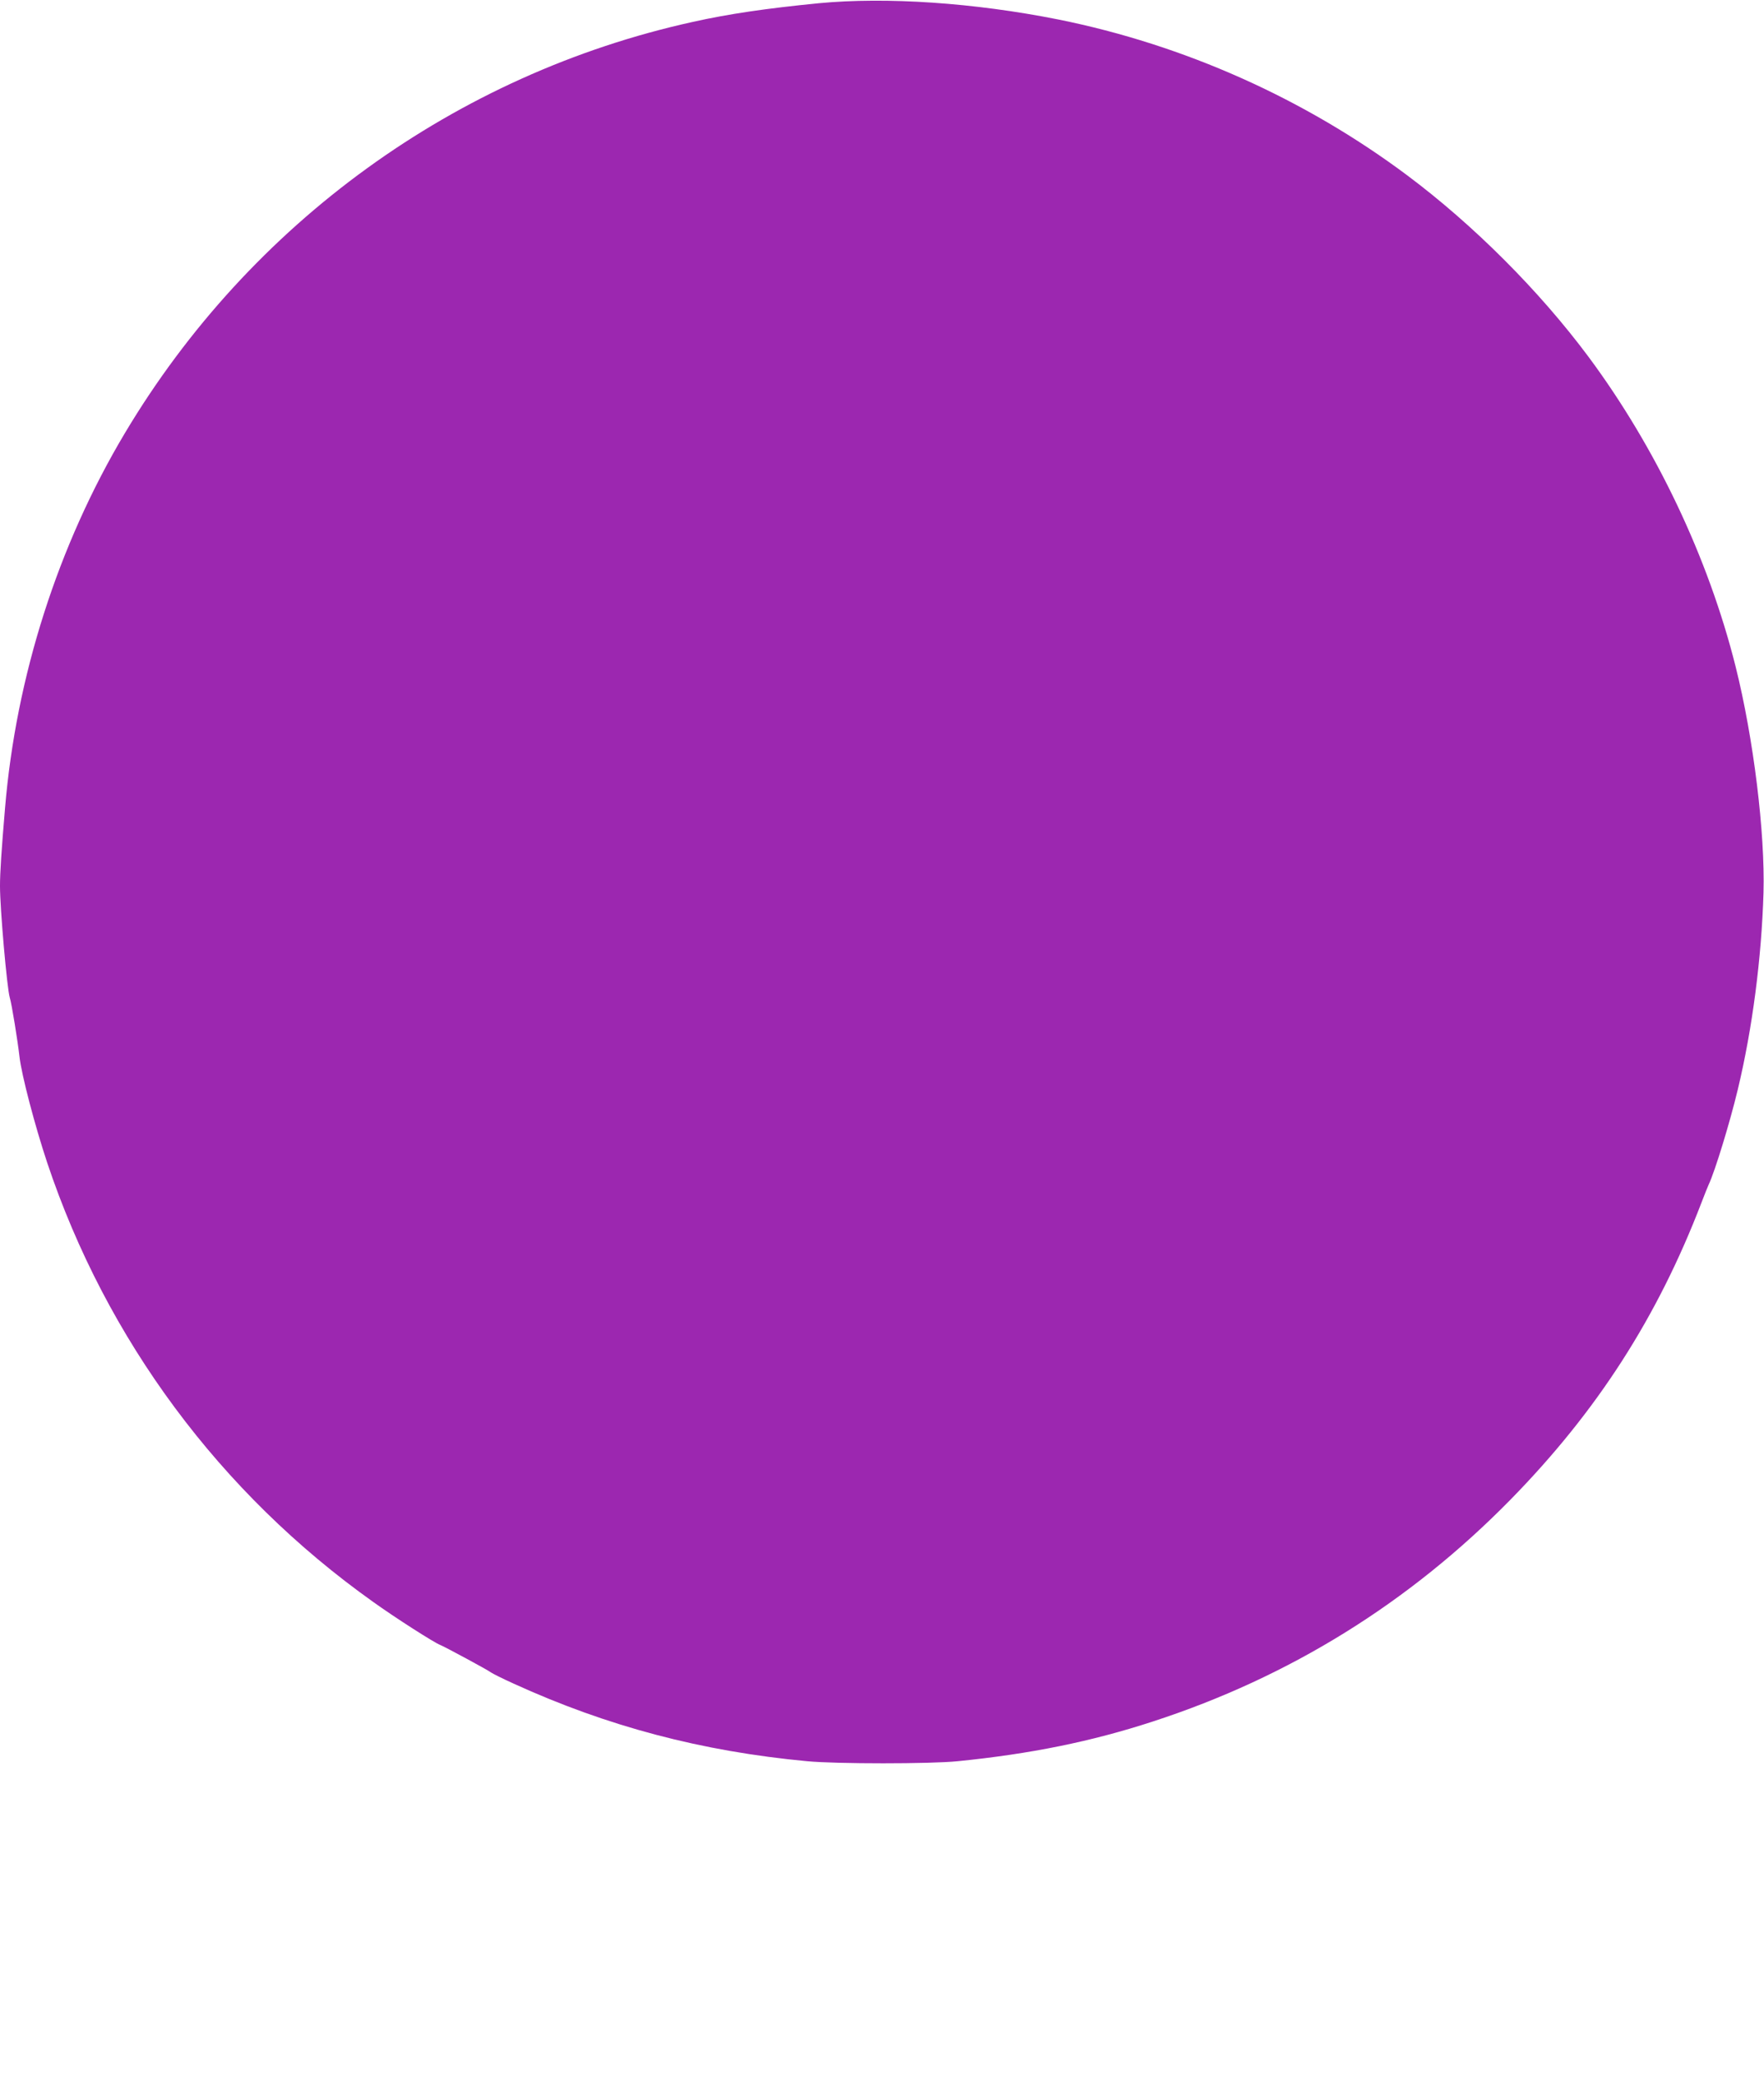 <?xml version="1.0" standalone="no"?>
<!DOCTYPE svg PUBLIC "-//W3C//DTD SVG 20010904//EN"
 "http://www.w3.org/TR/2001/REC-SVG-20010904/DTD/svg10.dtd">
<svg version="1.0" xmlns="http://www.w3.org/2000/svg"
 width="1085pt" height="1280pt" viewBox="0 0 1085 1280"
 preserveAspectRatio="xMidYMid meet">
<g transform="translate(0,1280) scale(0.1,-0.1)"
fill="#9c27b0" stroke="none">
<path d="M5035 12780 c-316 -31 -551 -65 -775 -115 -1456 -321 -2721 -1237
-3492 -2529 -411 -689 -669 -1495 -737 -2306 -22 -260 -31 -397 -31 -479 0
-141 43 -628 60 -686 12 -38 49 -267 60 -365 13 -112 93 -418 170 -650 364
-1089 1064 -2033 2005 -2702 135 -97 379 -253 413 -265 26 -10 295 -155 312
-169 8 -6 71 -38 140 -69 576 -263 1155 -416 1805 -477 180 -17 757 -17 925 0
449 45 823 121 1200 244 843 274 1579 731 2201 1365 532 543 904 1121 1175
1828 19 50 39 99 44 110 38 80 130 380 179 585 90 375 146 809 158 1210 10
368 -61 947 -171 1388 -168 671 -490 1348 -905 1907 -303 407 -708 812 -1116
1117 -632 472 -1371 802 -2145 958 -516 103 -1057 140 -1475 100z"/>
</g>
</svg>
